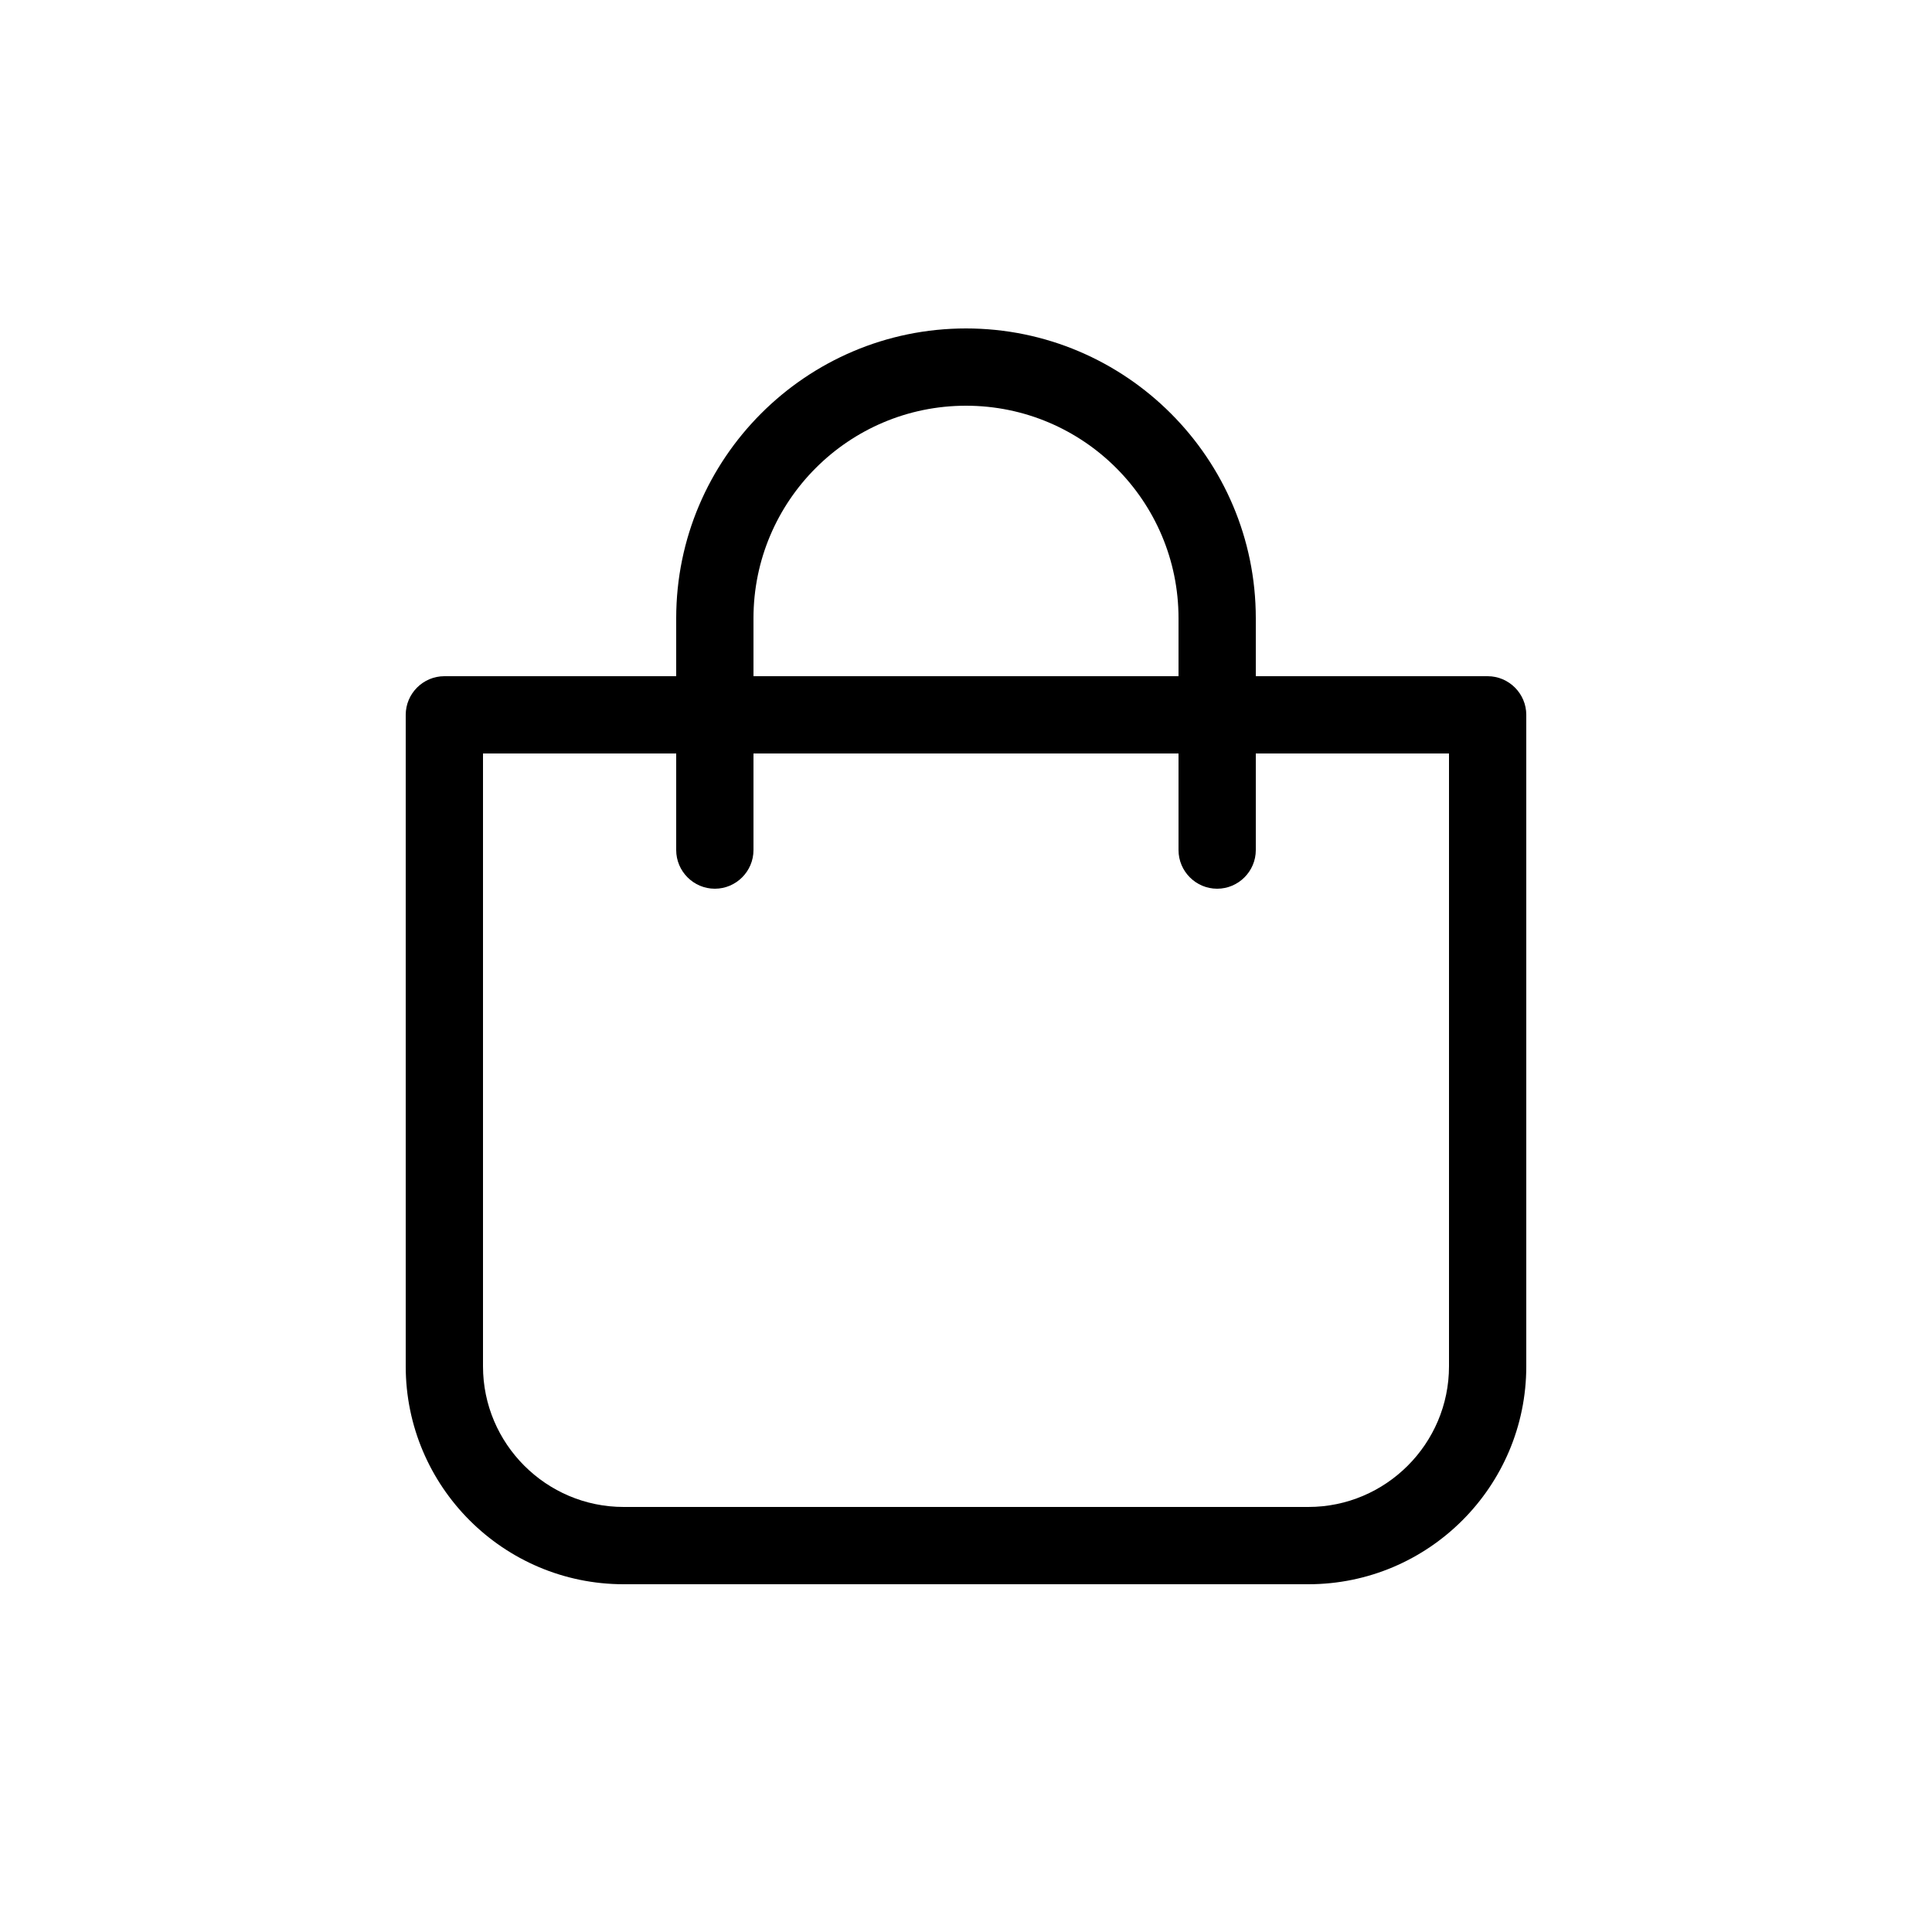<svg xmlns="http://www.w3.org/2000/svg" version="1.1" xmlns:xlink="http://www.w3.org/1999/xlink" width="512" height="512" x="0" y="0" viewBox="0 0 100 100" style="enable-background:new 0 0 512 512" xml:space="preserve" class=""><g transform="matrix(1,0,0,1,0,-2.842170943040401e-14)"><path d="M32.28 82h35.44C73.94 82 79 76.94 79 70.72V37c0-1.1-.9-2-2-2H65v-3c0-8.27-6.73-15-15-15s-15 6.73-15 15v3H23c-1.1 0-2 .9-2 2v33.72C21 76.94 26.06 82 32.28 82zM39 32c0-6.07 4.93-11 11-11s11 4.93 11 11v3H39zm-14 7h10v5c0 1.1.9 2 2 2s2-.9 2-2v-5h22v5c0 1.1.9 2 2 2s2-.9 2-2v-5h10v31.72c0 4.01-3.27 7.28-7.28 7.28H32.28C28.27 78 25 74.73 25 70.72z" fill="#000000" opacity="1" data-original="#000000" class=""></path></g></svg>